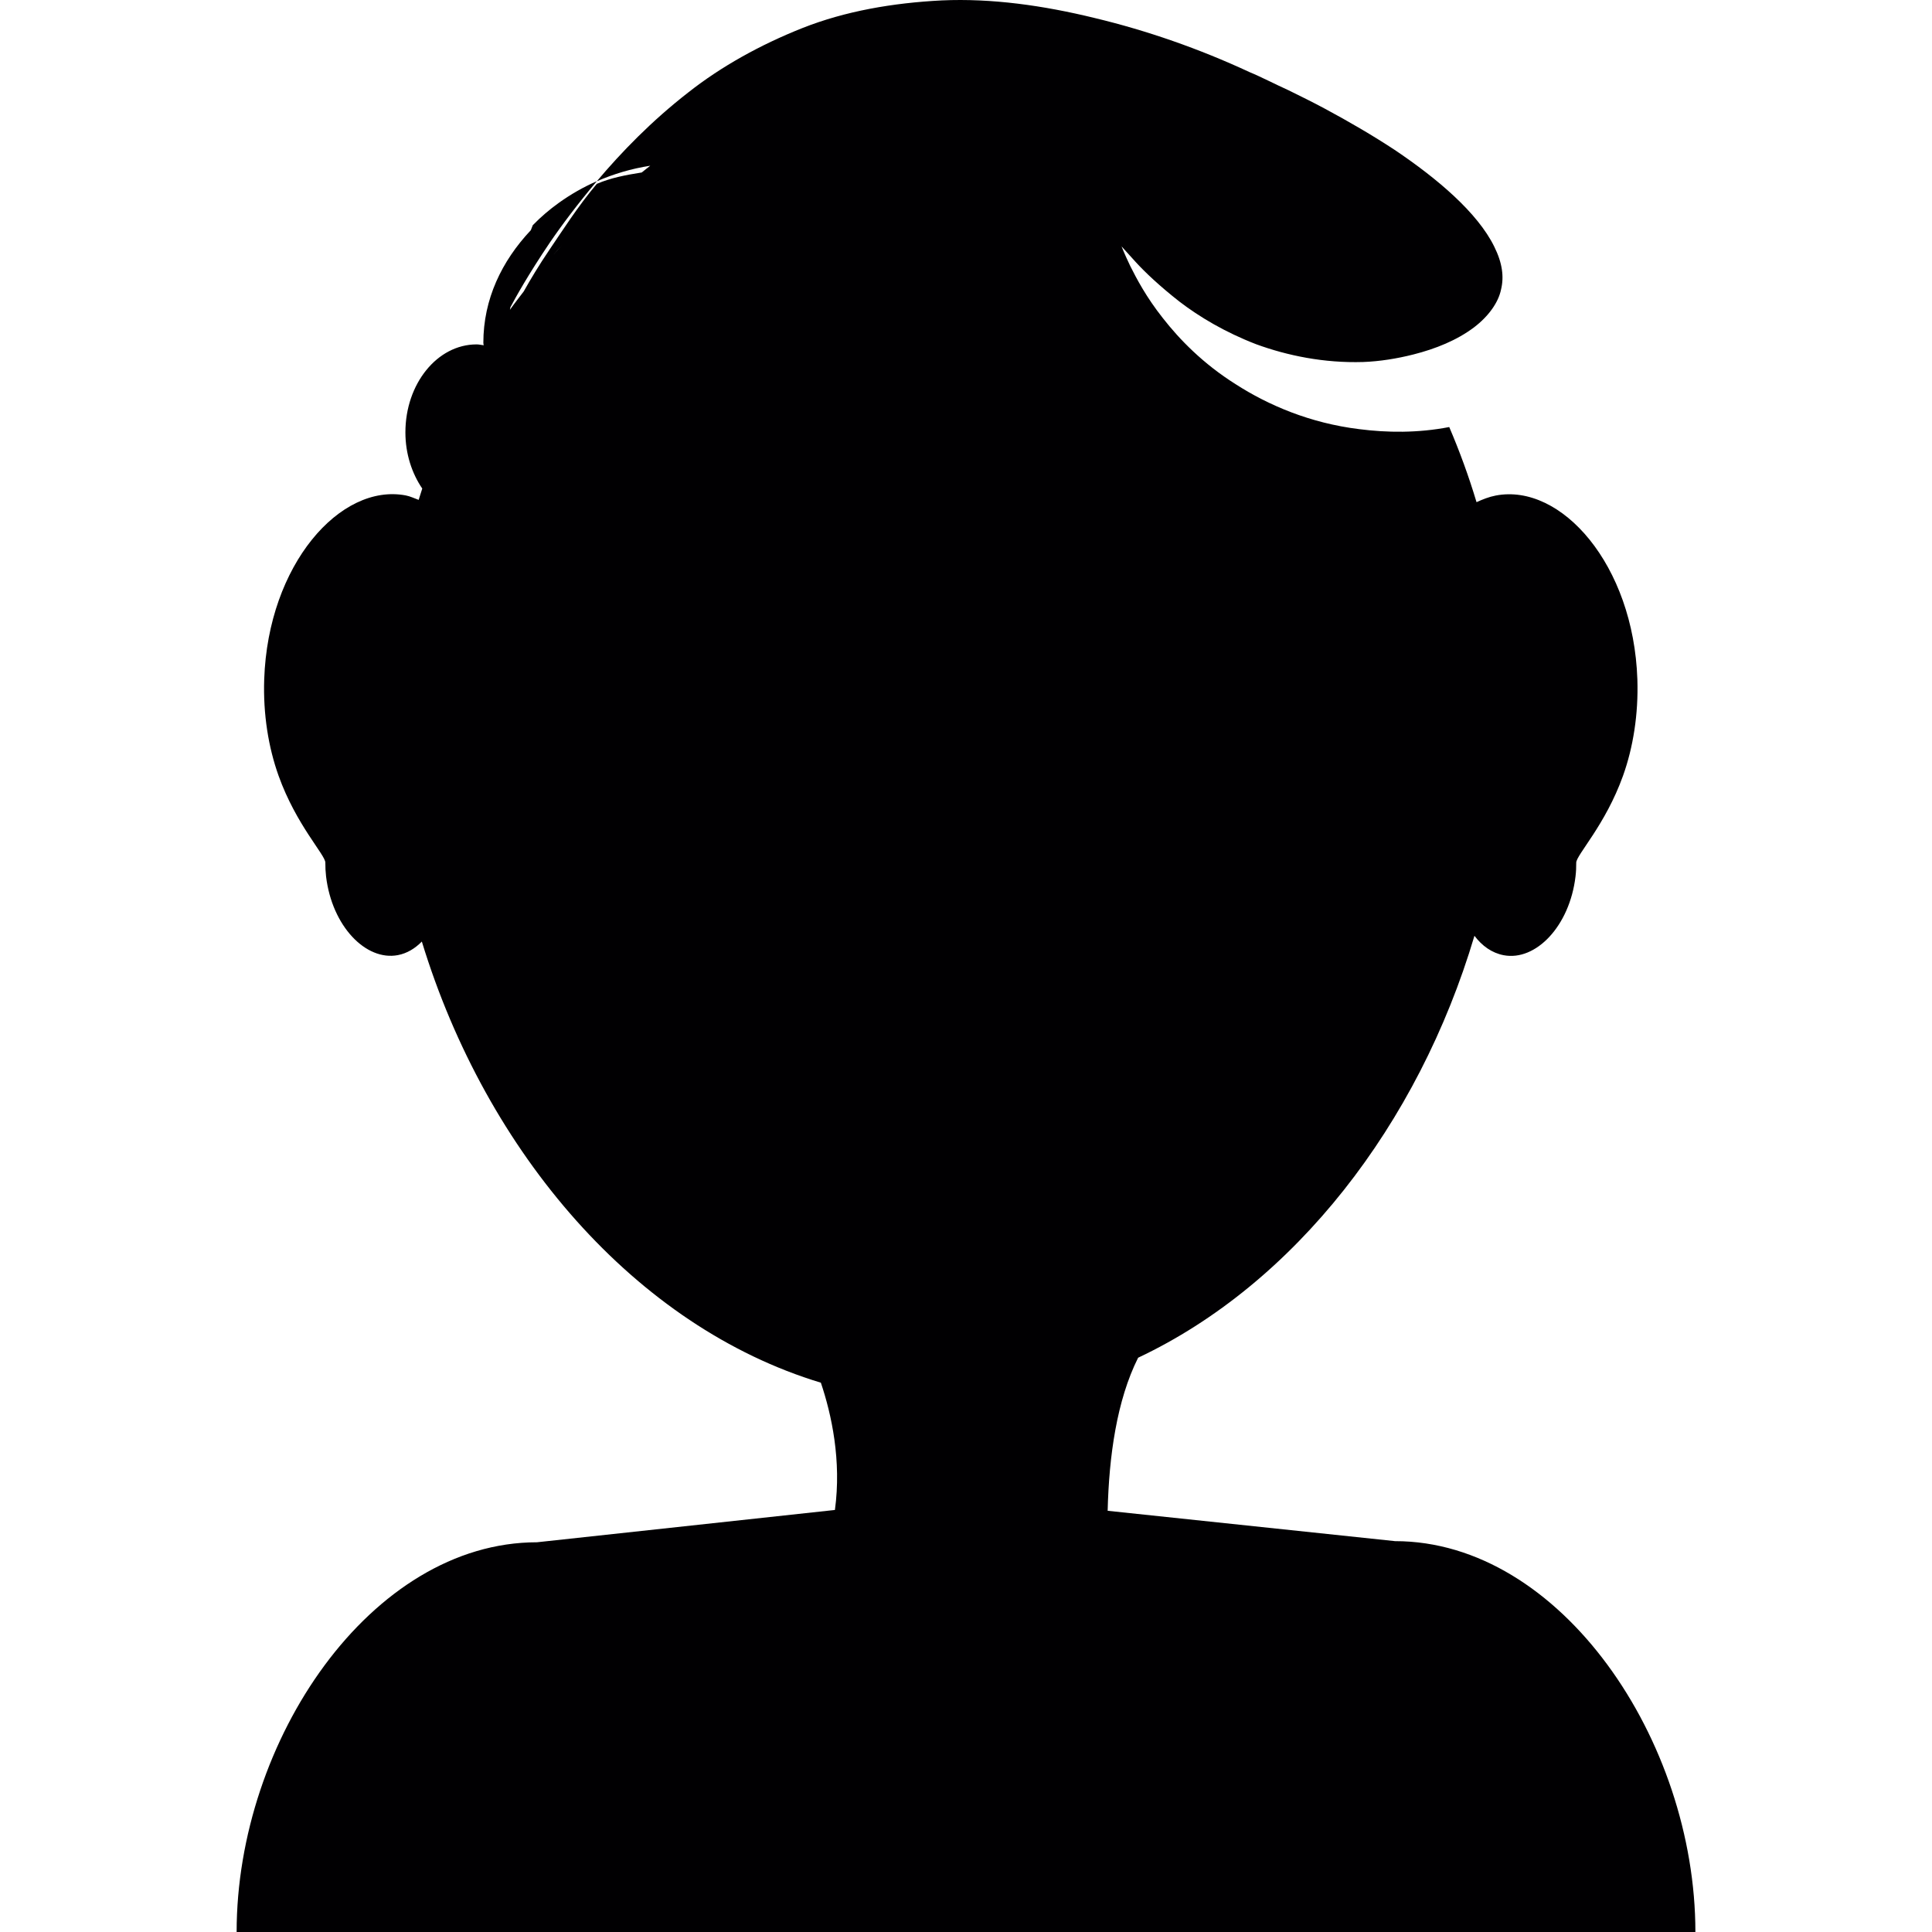 <?xml version="1.0" encoding="iso-8859-1"?>
<!-- Uploaded to: SVG Repo, www.svgrepo.com, Generator: SVG Repo Mixer Tools -->
<svg height="800px" width="800px" version="1.1" id="Capa_1" xmlns="http://www.w3.org/2000/svg" xmlns:xlink="http://www.w3.org/1999/xlink" 
	 viewBox="0 0 300.81 300.81" xml:space="preserve">
<g>
	<g>
		<path style="fill:#010002;" d="M217.207,239.954l-44.746-4.726c0.203-8.479,1.42-17.214,4.744-23.832
			c24.363-11.486,43.624-36.273,52.365-65.695c1.187,1.581,2.727,2.679,4.553,3.025c4.982,0.949,10.263-4.505,11.182-12.256
			c0.089-0.728,0.119-1.444,0.113-2.148c-0.012-1.187,4.541-5.871,7.286-13.539c1.569-4.392,2.411-9.547,2.232-15.013
			c-0.603-17.841-11.85-30.562-22.042-28.617c-1.056,0.203-2.041,0.597-3.001,1.032c-1.205-4.022-2.631-7.918-4.248-11.695
			c-4.911,0.949-9.678,0.883-14.01,0.328c-7.661-0.937-14.171-3.735-19.237-6.993c-5.114-3.216-8.759-6.993-11.331-10.281
			c-2.602-3.282-4.111-6.176-5.09-8.127c-0.943-1.975-1.354-3.055-1.354-3.055s0.776,0.853,2.226,2.458
			c1.444,1.581,3.735,3.747,6.79,6.14c3.079,2.363,7.107,4.773,11.94,6.635c4.857,1.778,10.585,2.954,16.66,2.769
			c2.566-0.095,5.239-0.519,7.829-1.175c3.461-0.877,6.772-2.214,9.428-4.213c2.291-1.742,3.807-3.902,4.213-5.895
			c0.477-1.951,0.233-4.093-1.062-6.695c-2.584-5.251-8.789-10.537-15.508-15.054c-3.431-2.255-7.089-4.386-10.866-6.414
			c-1.909-1.026-3.807-1.957-5.698-2.888c-1.945-0.871-4.278-2.088-6.015-2.798c-7.876-3.664-16.003-6.48-24.082-8.419
			c-8.061-1.975-16.117-3.097-23.826-2.751c-7.679,0.388-15.06,1.677-21.696,4.296c-6.599,2.619-12.656,5.997-17.728,9.983
			c-5.806,4.511-10.46,9.332-14.303,13.879c2.602-1.128,5.37-1.963,8.318-2.417c-0.453,0.328-0.871,0.71-1.325,1.05
			c-2.446,0.388-4.797,0.823-6.993,1.772C90,32.08,87.505,36.013,85.584,38.829c-1.689,2.494-3.025,4.732-4.04,6.546
			c-0.716,0.955-1.462,1.874-2.148,2.858c0.024-0.131,0.048-0.263,0.078-0.406c0.782-1.48,2.769-5.072,6.11-10.018
			c1.921-2.816,4.421-6.134,7.339-9.595c-2.112,0.919-4.063,2.047-5.877,3.341c-1.486,1.062-2.846,2.226-4.093,3.509
			c-0.101,0.257-0.203,0.513-0.304,0.776c-4.535,4.815-7.393,10.746-7.393,17.531c0,0.161,0.036,0.257,0.054,0.388
			c-0.37-0.048-0.728-0.137-1.11-0.137c-6.116,0-11.08,6.134-11.08,13.694c0,3.347,1.008,6.373,2.625,8.753
			c-0.191,0.585-0.382,1.17-0.561,1.76c-0.662-0.239-1.301-0.555-2.005-0.692c-10.191-1.945-21.439,10.782-22.042,28.617
			c-0.185,5.466,0.662,10.615,2.232,15.013c2.739,7.667,7.292,12.351,7.286,13.539c-0.006,0.704,0.03,1.42,0.113,2.148
			c0.919,7.745,6.2,13.205,11.182,12.256c1.438-0.274,2.679-1.044,3.729-2.112c10.066,32.961,33.337,59.985,62.127,68.685
			c1.665,4.935,3.234,12.119,2.19,19.816l-46.392,5.03c-25.825,0-46.762,30.849-46.762,60.683H263.97
			C263.97,270.988,243.032,239.954,217.207,239.954z M87.464,38.214c-0.436,0.477-0.865,0.961-1.295,1.45
			C86.598,39.163,87.034,38.686,87.464,38.214z"/>
	</g>
</g>
</svg>